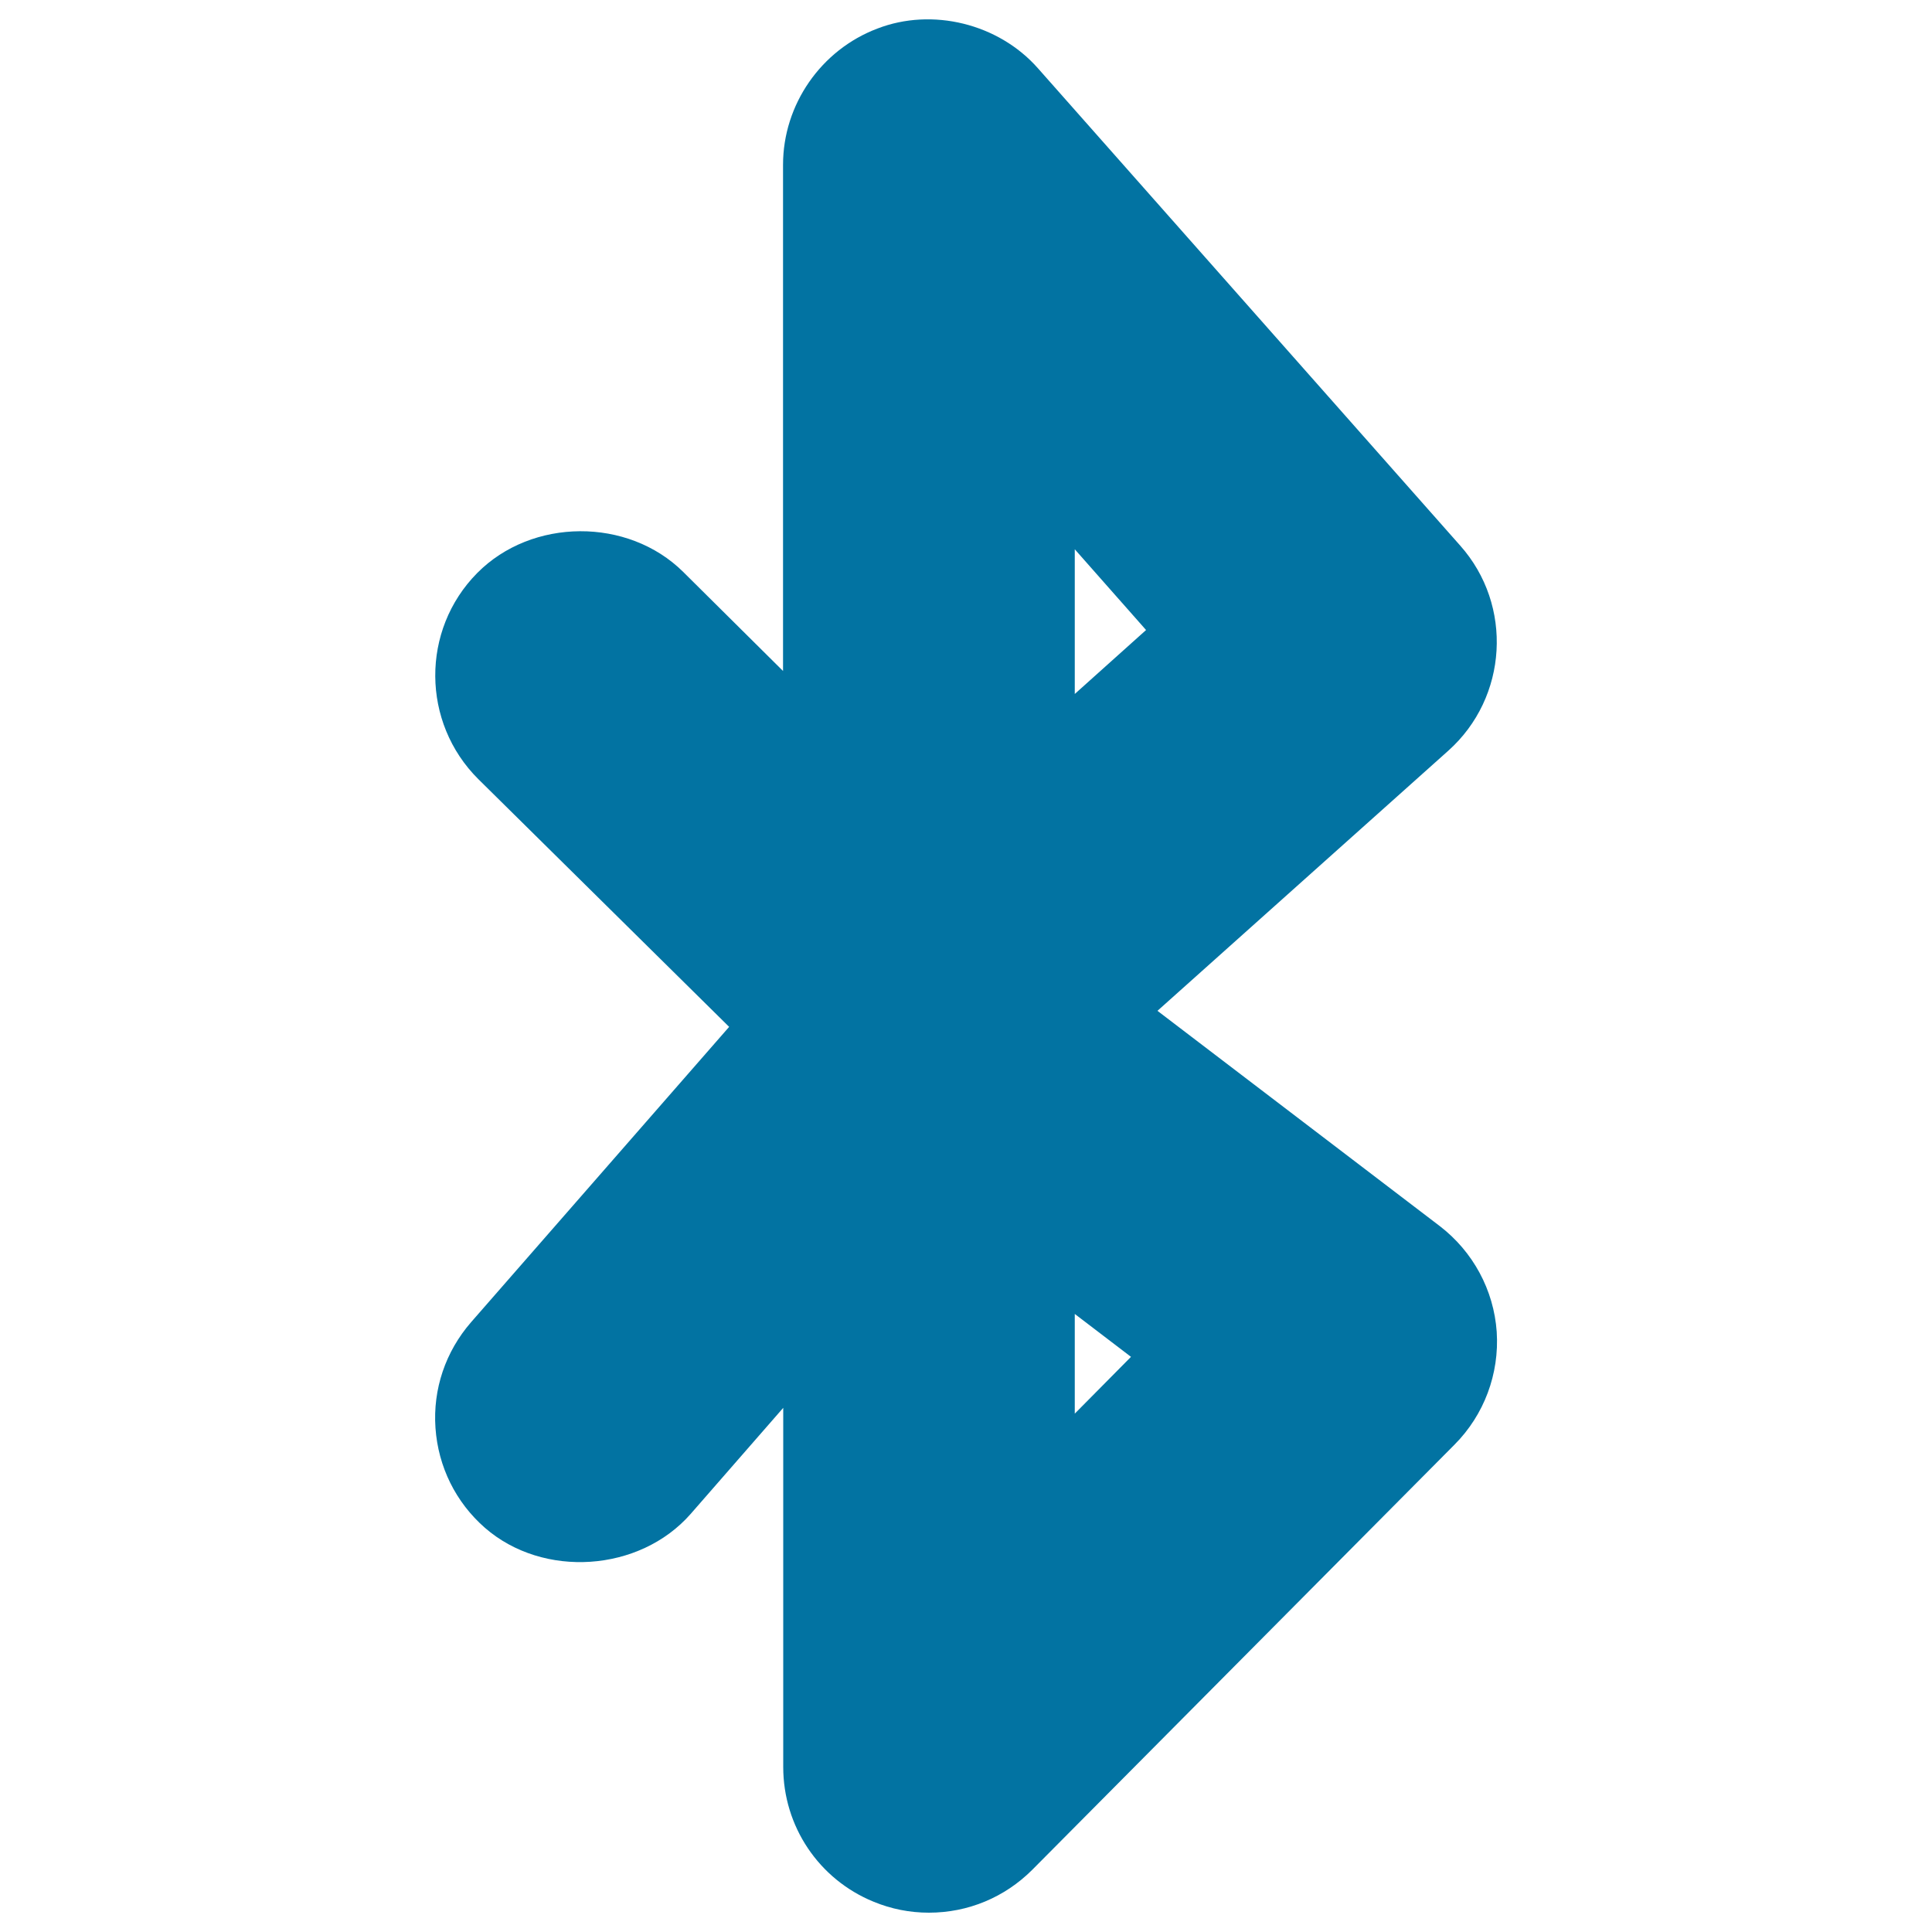 <svg xmlns="http://www.w3.org/2000/svg" viewBox="0 0 1000 1000" style="fill:#0273a2">
<title>Bluetooth Symbol SVG icon</title>
<g><path d="M745.2,634.6L599.1,523.2l150.5-134.6c30.9-27.6,33.7-75.3,6.2-106.2L537.2,35.3c-20.4-23.1-54.7-31.5-83.1-20.5c-29.1,11-48.8,39.3-48.8,70.5v262L353.6,296c-28.6-28.3-78.3-28-106.6,0.6c-29.2,29.5-28.9,77.4,0.6,106.7l129.8,128.2L243.8,684.4c-13.2,15.2-19.8,34.6-18.4,54.7c1.4,20.1,10.5,38.5,25.6,51.7c30.2,26.3,80,22.9,106.4-7.1l48-55v185.9c0,30.7,18.4,58.1,46.7,69.7c9.2,3.8,18.8,5.7,28.7,5.7c20.2,0,39.2-7.9,53.5-22.2l218.6-220.1c15.3-15.4,23.2-36.6,21.8-58.3C773.2,667.7,762.4,647.8,745.2,634.6z M556.3,731.7v-51.6l29.1,22.2L556.3,731.7z M556.3,359.2v-74.9l36.9,41.8L556.3,359.2z"/></g>
</svg>